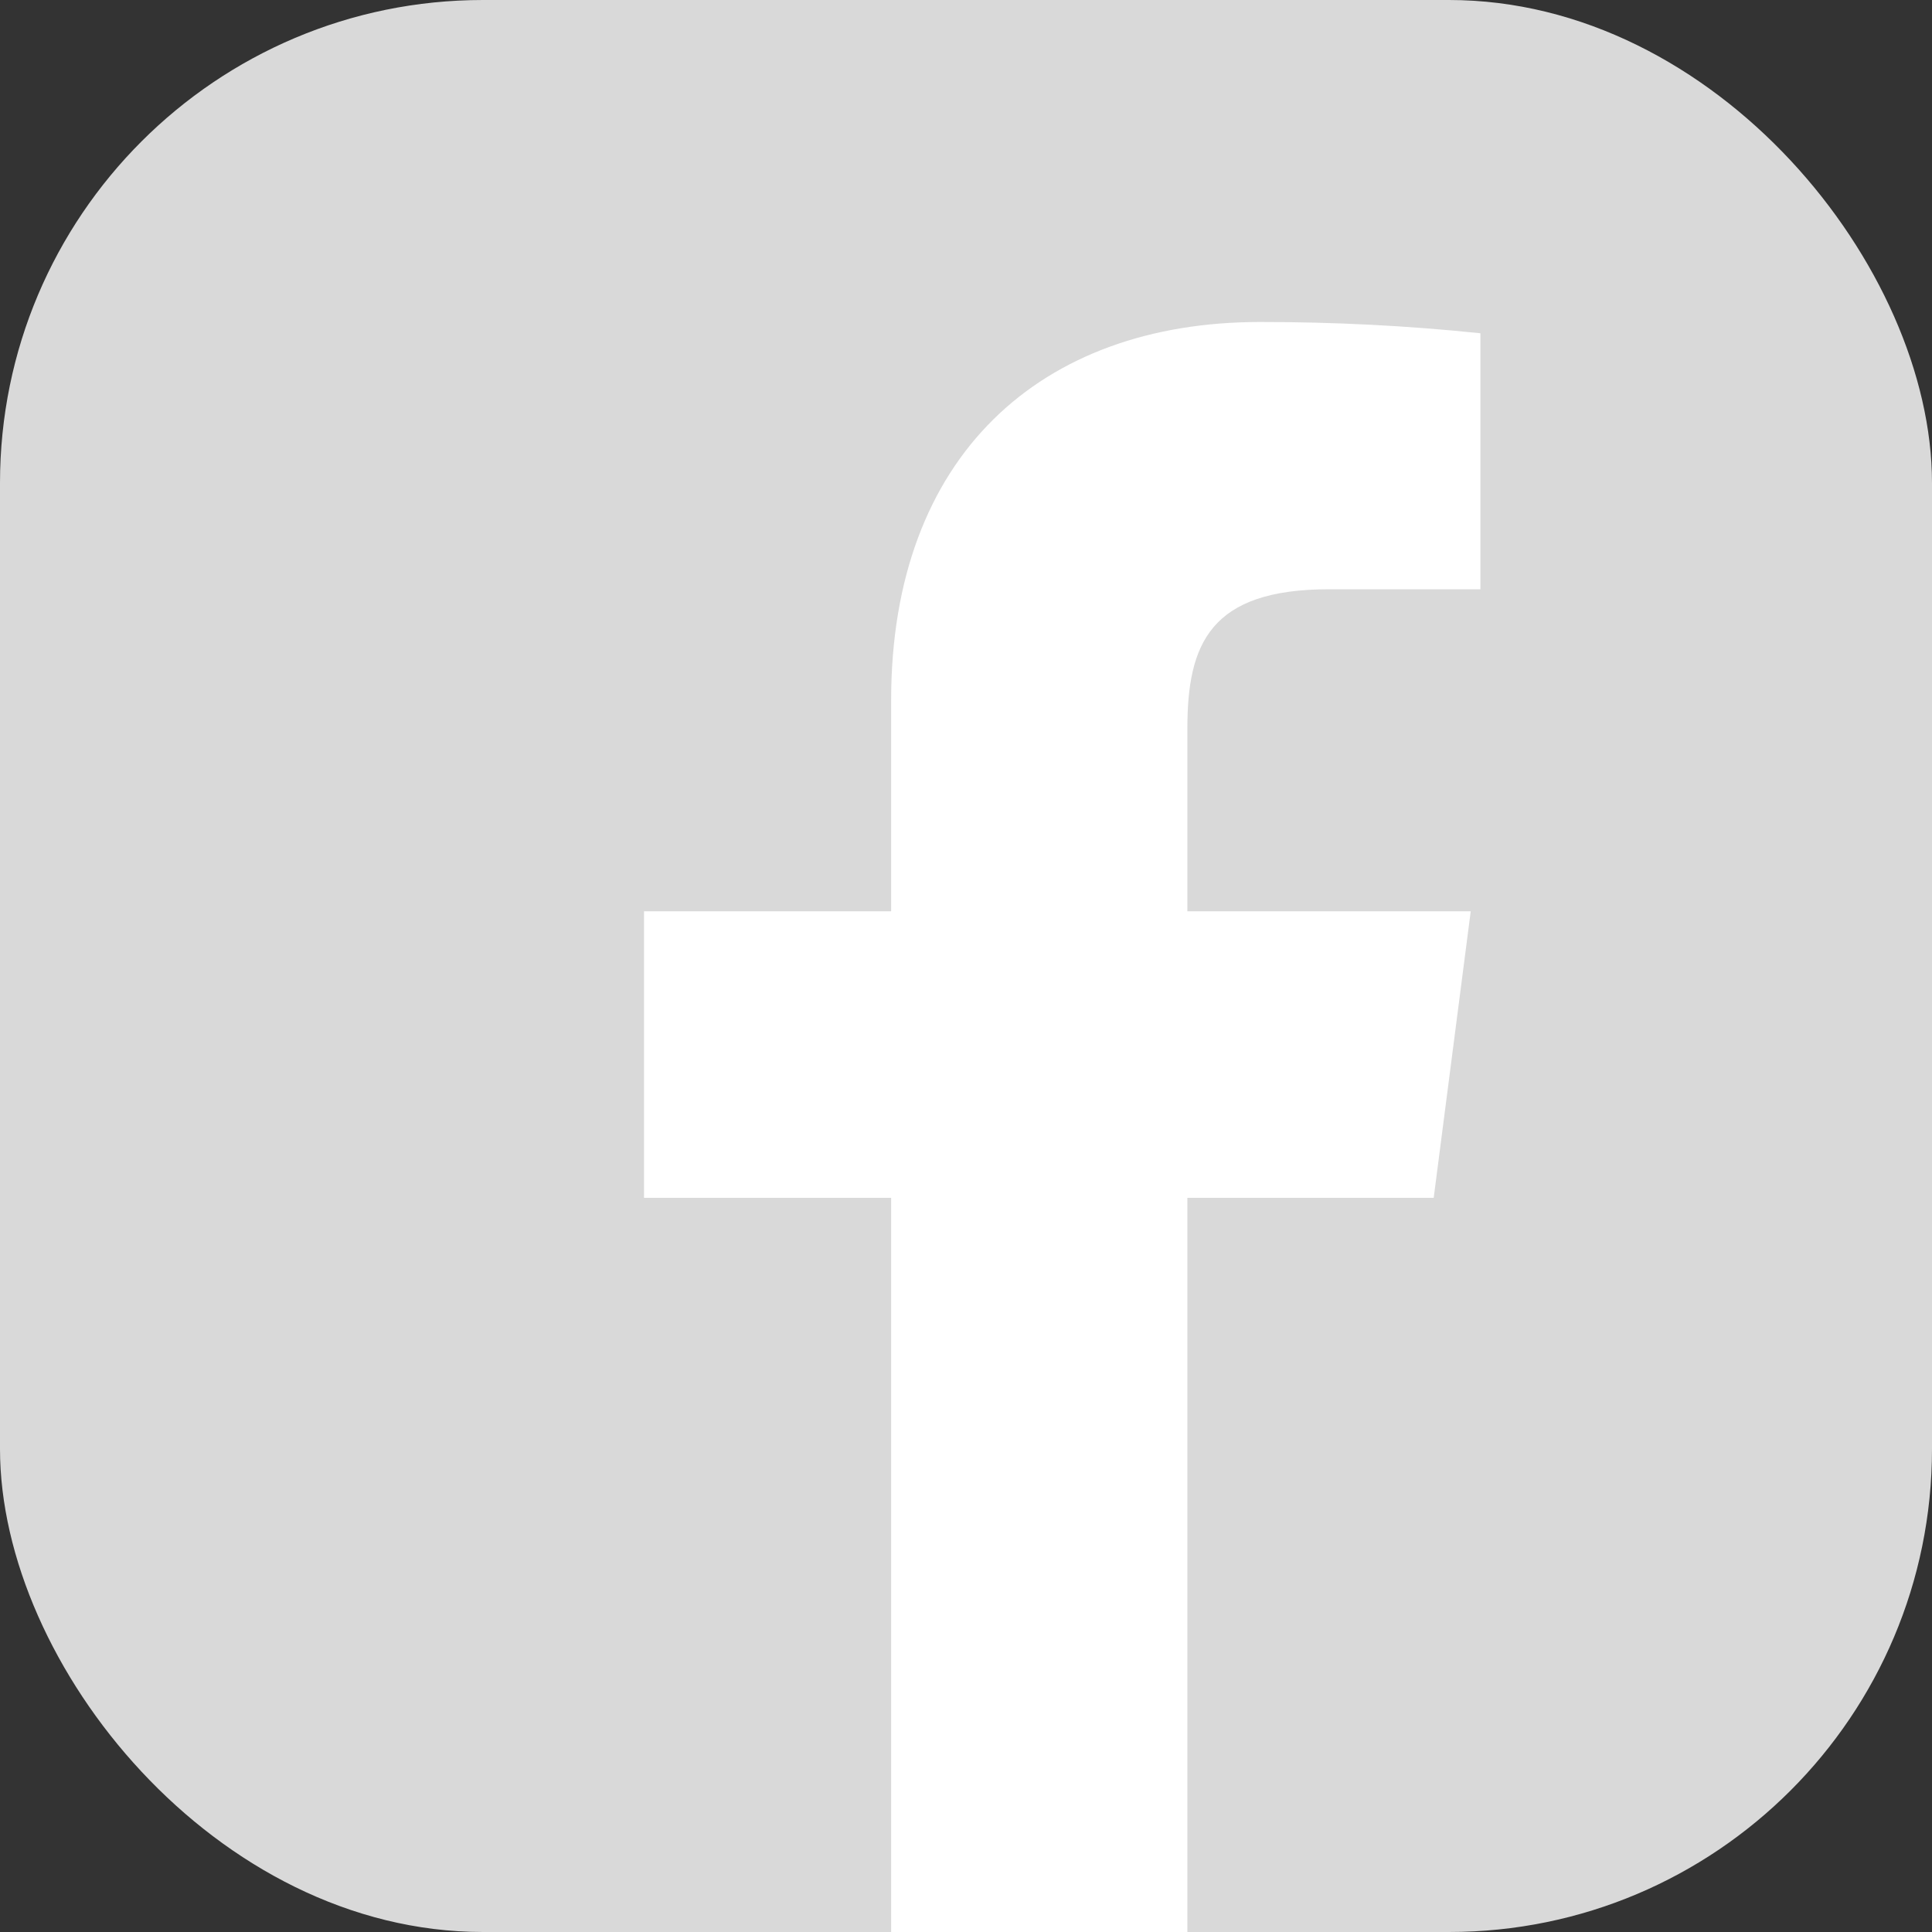 <svg width="24" height="24" viewBox="0 0 24 24" fill="none" xmlns="http://www.w3.org/2000/svg">
<rect x="0" y="0" width="24" height="24" fill="#333333" stroke="none"/>
<rect width="24" height="24" rx="6" fill="#D9D9D9"/>
<path d="M16.51 7.32H18.39V4.14C17.48 4.045 16.565 3.999 15.65 4C12.93 4 11.07 5.66 11.07 8.7V11.32H8V14.88H11.07V24H14.75V14.88H17.81L18.27 11.32H14.75V9.05C14.75 8 15.03 7.32 16.51 7.32Z" fill="white"/>
</svg>
